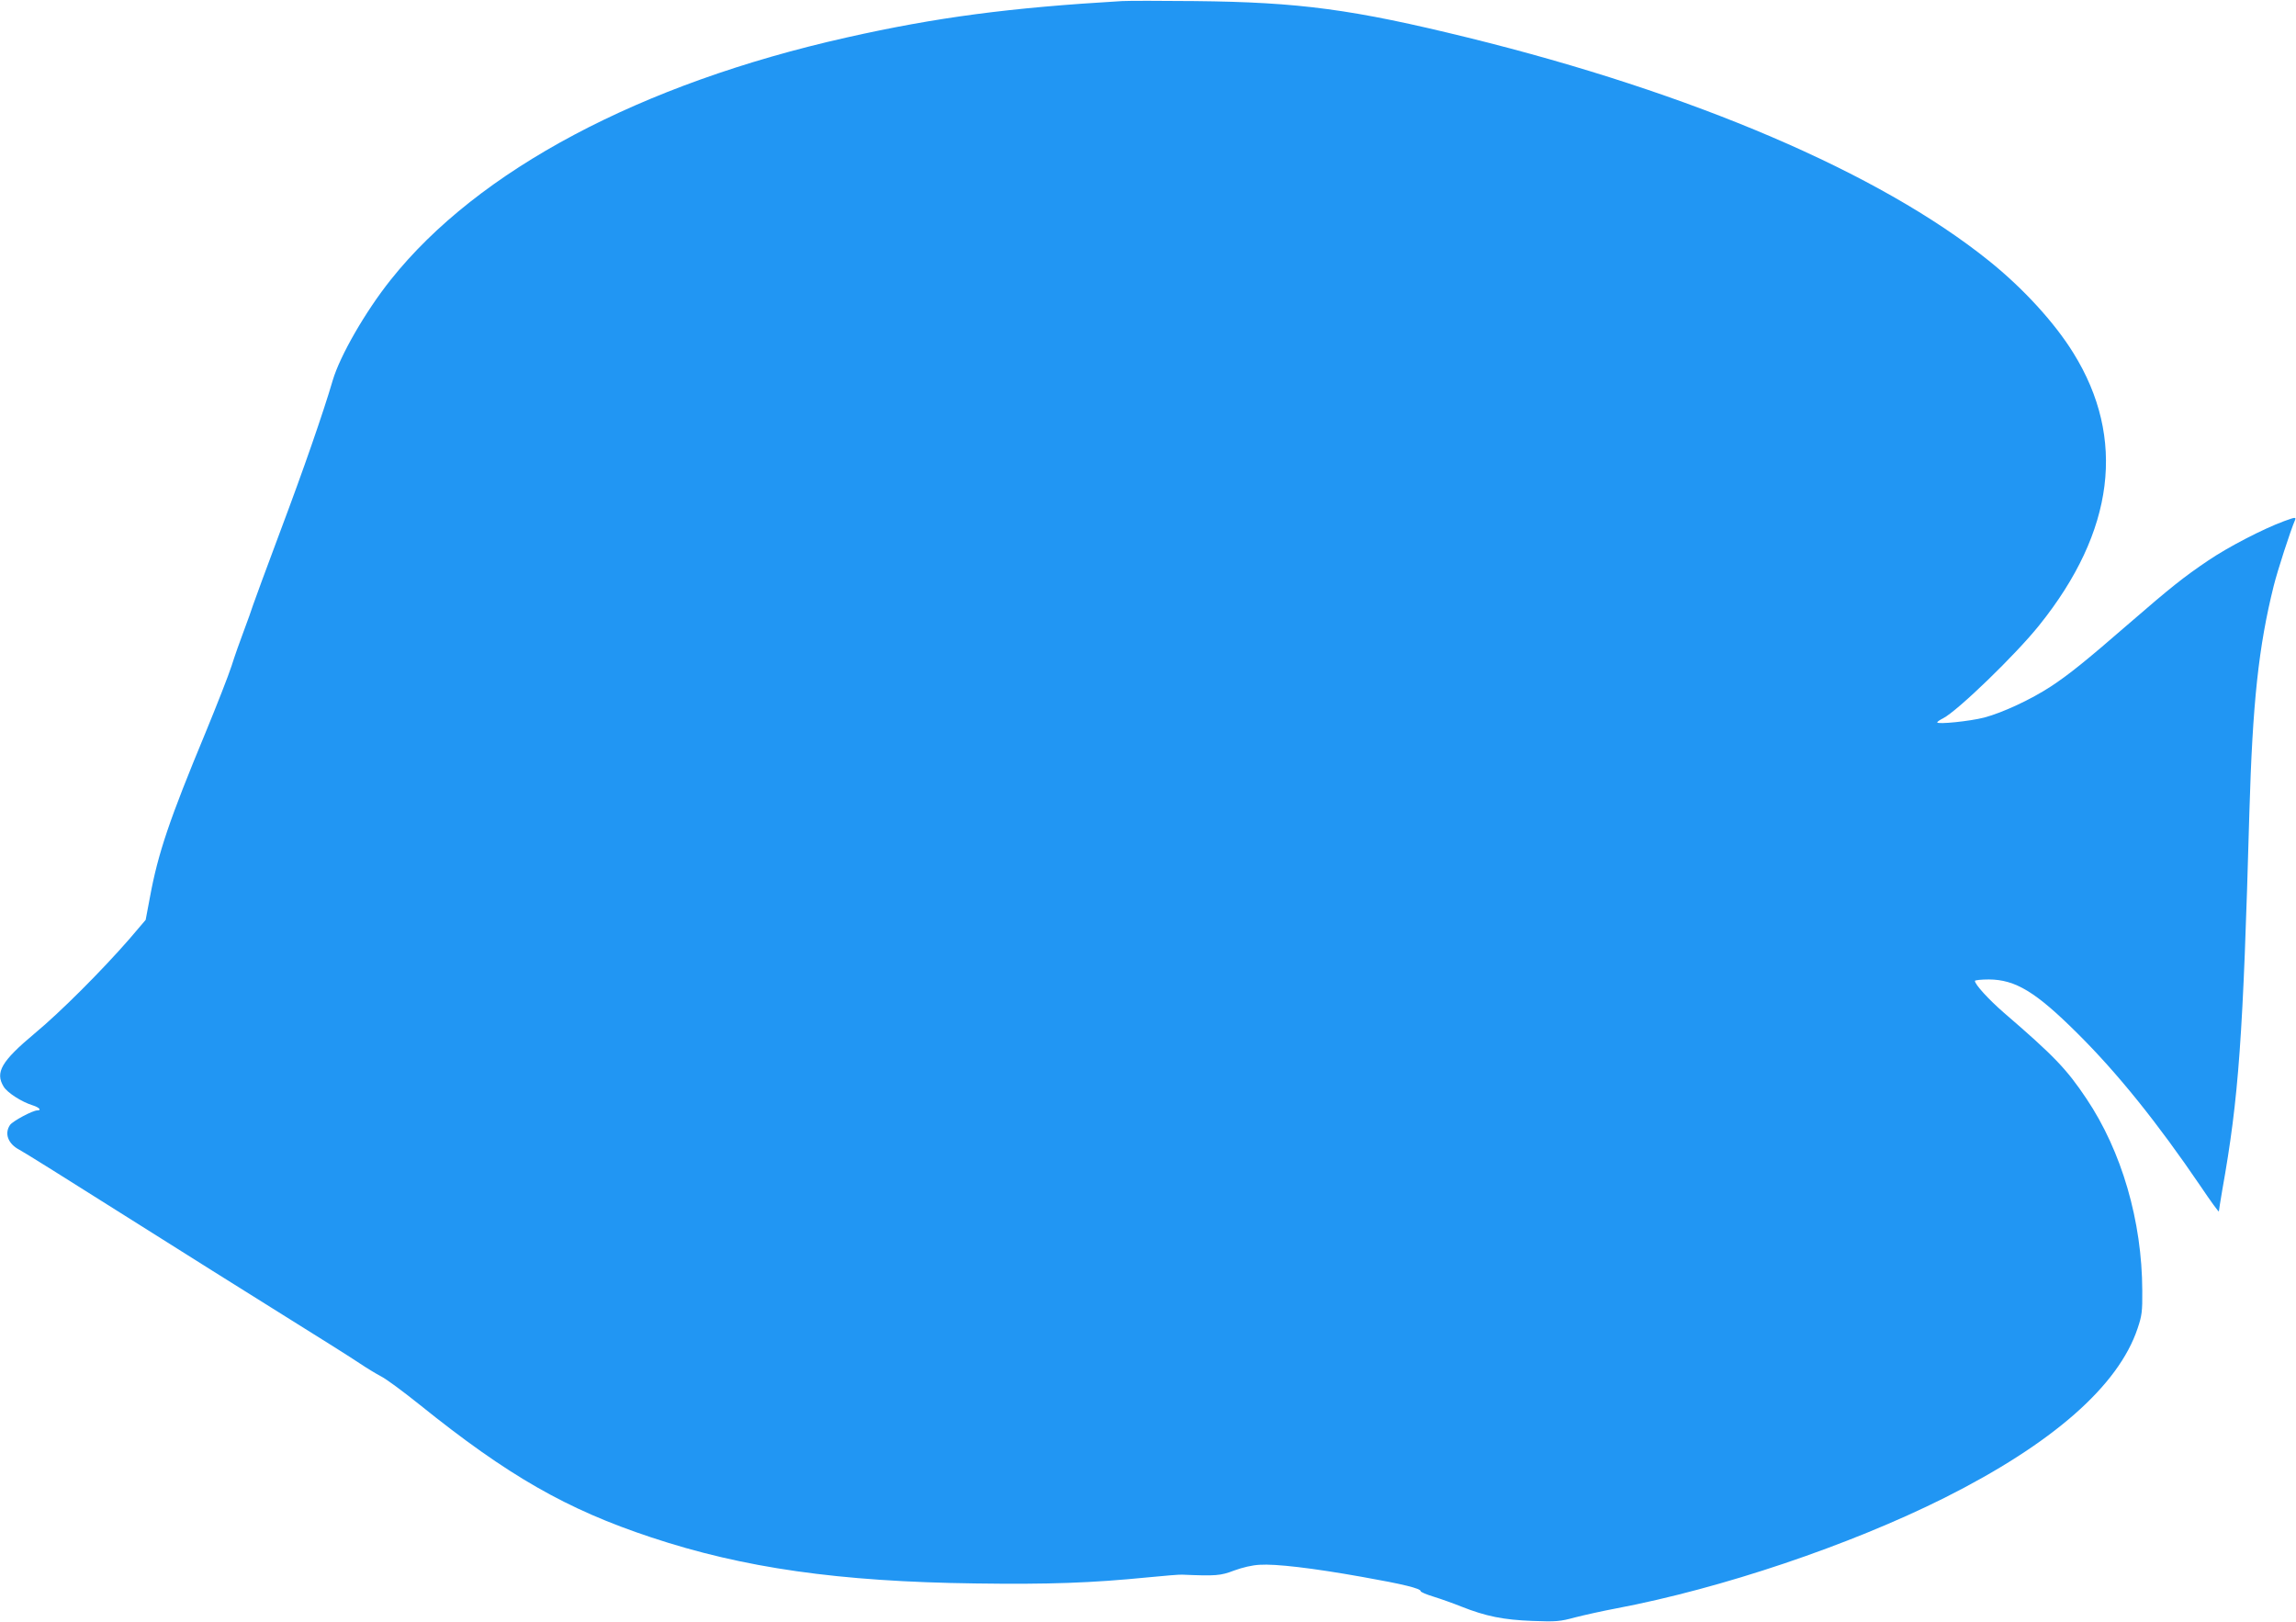 <?xml version="1.0" standalone="no"?>
<!DOCTYPE svg PUBLIC "-//W3C//DTD SVG 20010904//EN"
 "http://www.w3.org/TR/2001/REC-SVG-20010904/DTD/svg10.dtd">
<svg version="1.0" xmlns="http://www.w3.org/2000/svg"
 width="1280pt" height="904pt" viewBox="0 0 1280 904"
 preserveAspectRatio="xMidYMid meet">
<g transform="translate(0,904) scale(0.1,-0.1)"
fill="#2196f3" stroke="none">
<path d="M6255 9034 c-628 -37 -1032 -90 -1535 -203 -1150 -258 -2055 -739
-2542 -1351 -141 -177 -282 -422 -323 -560 -52 -178 -165 -503 -290 -835 -78
-209 -148 -398 -155 -420 -7 -22 -29 -85 -50 -140 -21 -55 -52 -143 -69 -197
-17 -53 -83 -221 -146 -374 -200 -482 -264 -670 -309 -915 l-24 -127 -93 -109
c-150 -172 -383 -406 -527 -525 -184 -154 -220 -216 -172 -295 20 -34 101 -86
163 -105 35 -11 51 -28 25 -28 -26 0 -136 -59 -152 -81 -33 -48 -11 -106 53
-139 20 -10 284 -175 586 -366 303 -191 705 -444 895 -562 190 -118 377 -236
415 -262 39 -26 93 -59 120 -73 28 -14 124 -85 215 -158 492 -396 819 -583
1290 -739 514 -171 1047 -247 1806 -257 413 -6 651 3 964 34 91 9 176 16 190
15 189 -8 214 -6 290 23 46 17 101 30 142 32 89 6 294 -18 569 -67 232 -41
329 -65 329 -80 0 -5 33 -19 73 -31 39 -12 109 -37 154 -55 136 -54 235 -74
397 -80 133 -5 153 -3 238 20 51 13 154 36 229 50 586 111 1299 351 1829 616
602 302 970 624 1077 945 24 71 27 95 26 210 -1 388 -115 778 -311 1070 -111
166 -180 238 -461 480 -85 74 -161 157 -161 177 0 4 35 8 78 8 148 -1 261 -69
493 -300 223 -221 446 -498 688 -854 55 -82 101 -145 101 -139 0 5 9 59 19
119 92 515 116 848 151 2104 18 613 51 924 136 1265 21 84 92 304 119 367 6
16 -1 15 -61 -7 -117 -43 -312 -144 -424 -220 -135 -91 -208 -149 -440 -350
-243 -211 -338 -287 -437 -352 -110 -72 -269 -146 -371 -173 -81 -21 -262 -39
-262 -27 0 4 15 14 33 23 81 42 404 354 536 519 420 523 485 1042 190 1517
-105 170 -282 363 -472 515 -610 490 -1648 934 -2902 1243 -643 158 -939 198
-1525 204 -190 2 -372 2 -405 0z"/>
</g>
</svg>
